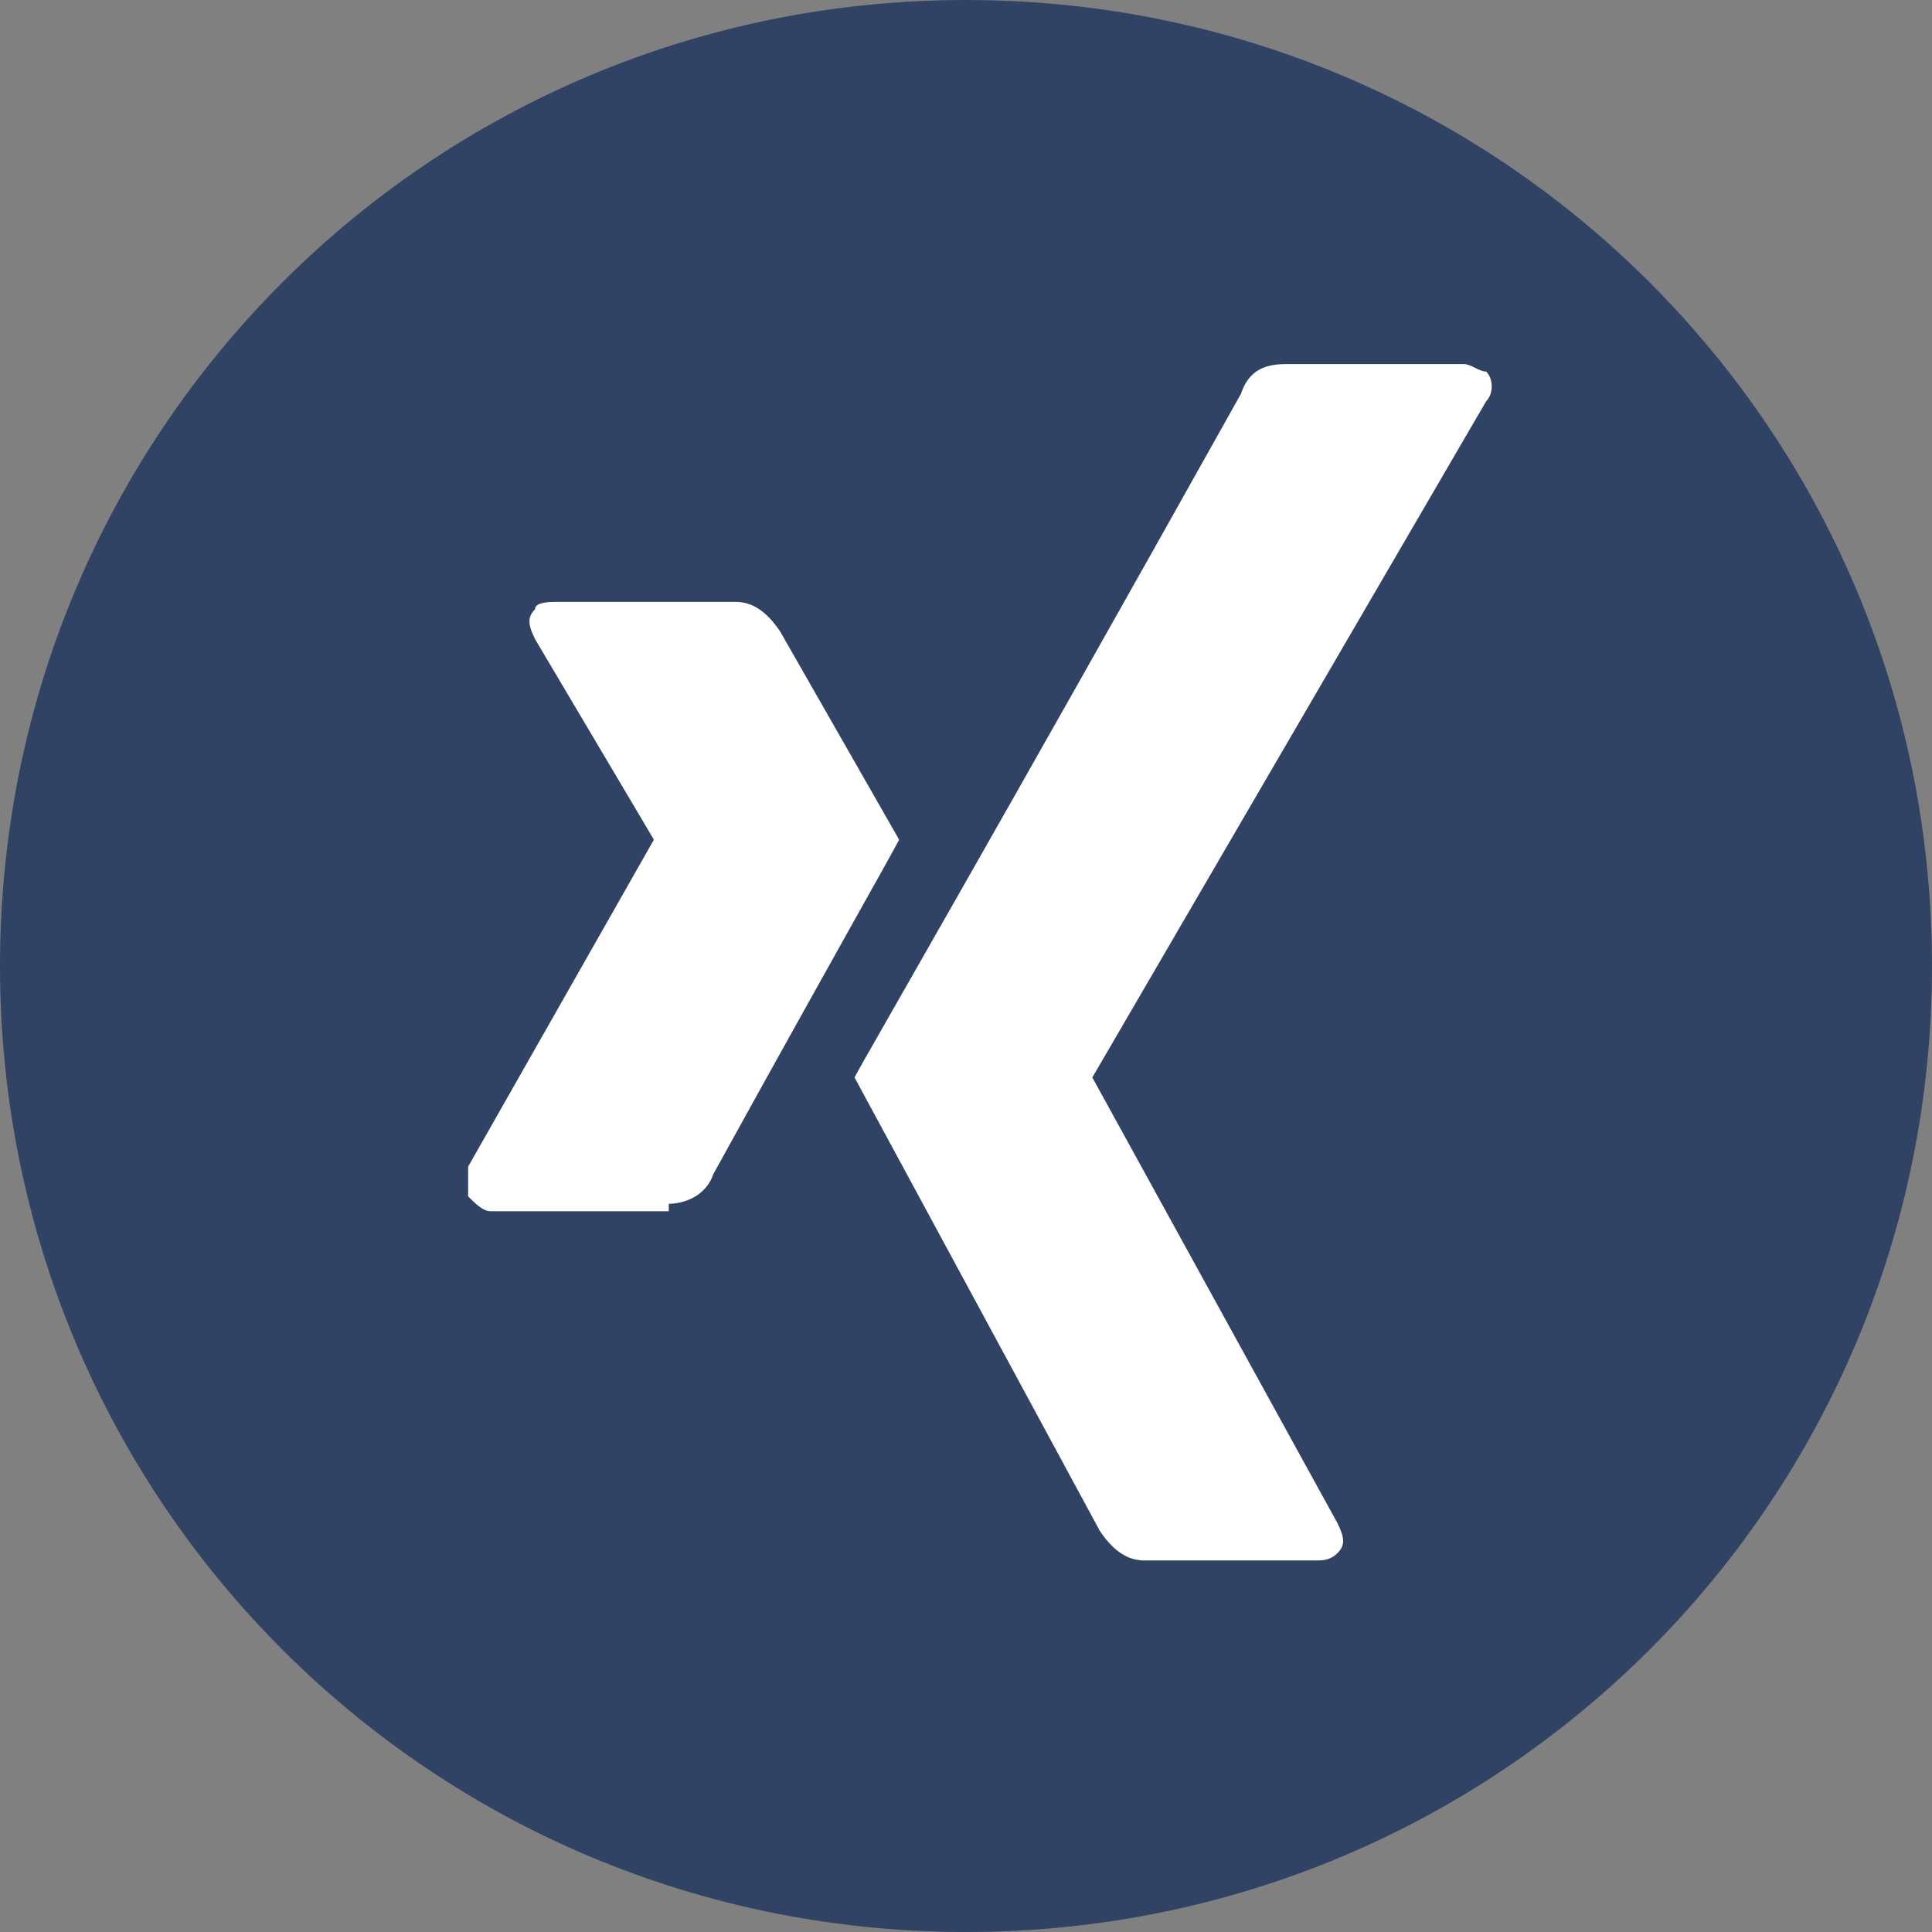 <?xml version="1.0" encoding="utf-8"?>
<svg xmlns="http://www.w3.org/2000/svg" xmlns:xlink="http://www.w3.org/1999/xlink" version="1.1" id="Ebene_1" x="0px" y="0px" viewBox="0 0 26 26" style="enable-background:new 0 0 26 26;" xml:space="preserve" width="20" height="20">
<rect x="0" y="0" width="26" height="26" fill="#808080" stroke="none"/>
<style type="text/css">
	.st0{clip-path:url(#SVGID_00000112606578654202697150000017406676604559295392_);fill:#314365;}
	.st1{display:none;}
	.st2{display:inline;}
	.st3{display:inline;clip-path:url(#SVGID_00000104694455501483677970000007341936455370791588_);fill:#FFFFFF;}
	.st4{clip-path:url(#SVGID_00000044862839251290827120000001900537352212517791_);fill:#FFFFFF;}
</style>
<g>
	<g>
		<defs>
			<rect id="SVGID_1_" y="0" width="26" height="26"/>
		</defs>
		<clipPath id="SVGID_00000169530417338517147280000016998244905521546940_">
			<use xlink:href="#SVGID_1_" style="overflow:visible;"/>
		</clipPath>
		<path style="clip-path:url(#SVGID_00000169530417338517147280000016998244905521546940_);fill:#314365;" d="M13,26    c7.2,0,13-5.8,13-13S20.2,0,13,0S0,5.8,0,13S5.8,26,13,26"/>
	</g>
	<g class="st1">
		<defs>
			<rect id="SVGID_00000157288372339459218200000001687645819561083533_" y="0" width="26" height="26"/>
		</defs>
		<clipPath id="SVGID_00000142147511191883246610000007586580377576400566_" class="st2">
			<use xlink:href="#SVGID_00000157288372339459218200000001687645819561083533_" style="overflow:visible;"/>
		</clipPath>
		<path style="display:inline;clip-path:url(#SVGID_00000142147511191883246610000007586580377576400566_);fill:#FFFFFF;" d="    M14.1,18.7v-4.3c0-1.1,0.2-2.2,1.6-2.2s1.4,1.3,1.4,2.3v4.2h2.7v-4.8c0-2.3-0.5-4.2-3.3-4.2c-1.3,0-2.2,0.7-2.6,1.4l0,0V9.9h-2.6    v8.7h2.8V18.7z M6.8,7.2c0,0.9,0.7,1.6,1.6,1.6c0.9,0,1.6-0.7,1.6-1.6S9.3,5.6,8.4,5.6C7.5,5.6,6.8,6.3,6.8,7.2 M9.7,9.9H7v8.7    h2.7V9.9z"/>
	</g>
</g>
<g>
	<defs>
		<rect id="SVGID_00000022553772398187213710000005587944435868028057_" x="6.3" y="4.9" width="13.8" height="16.2"/>
	</defs>
	<clipPath id="SVGID_00000085232221025622624850000009304192050793739679_">
		<use xlink:href="#SVGID_00000022553772398187213710000005587944435868028057_" style="overflow:visible;"/>
	</clipPath>
	<path style="clip-path:url(#SVGID_00000085232221025622624850000009304192050793739679_);fill:#FFFFFF;" d="M9,16.2   c0.2,0,0.5-0.1,0.6-0.4c1.6-2.9,2.4-4.3,2.5-4.5l-1.6-2.8c-0.2-0.3-0.4-0.4-0.6-0.4H7.5c-0.1,0-0.3,0-0.3,0.1   c-0.1,0.1-0.1,0.2,0,0.4l1.6,2.7c0,0,0,0,0,0l-2.5,4.4c-0.1,0.1-0.1,0.2,0,0.4c0.1,0.1,0.2,0.2,0.3,0.2H9z"/>
	<path style="clip-path:url(#SVGID_00000085232221025622624850000009304192050793739679_);fill:#FFFFFF;" d="M19.7,4.9h-2.4   c-0.3,0-0.5,0.1-0.6,0.4c-3.3,5.9-5.1,9-5.2,9.2l3.3,6.1c0.2,0.3,0.4,0.4,0.6,0.4h2.3c0.1,0,0.2,0,0.3-0.1c0.1-0.1,0.1-0.2,0-0.4   l-3.3-6v0L20,5.4c0.1-0.1,0.1-0.3,0-0.4C19.9,5,19.8,4.9,19.7,4.9"/>
</g>
</svg>
